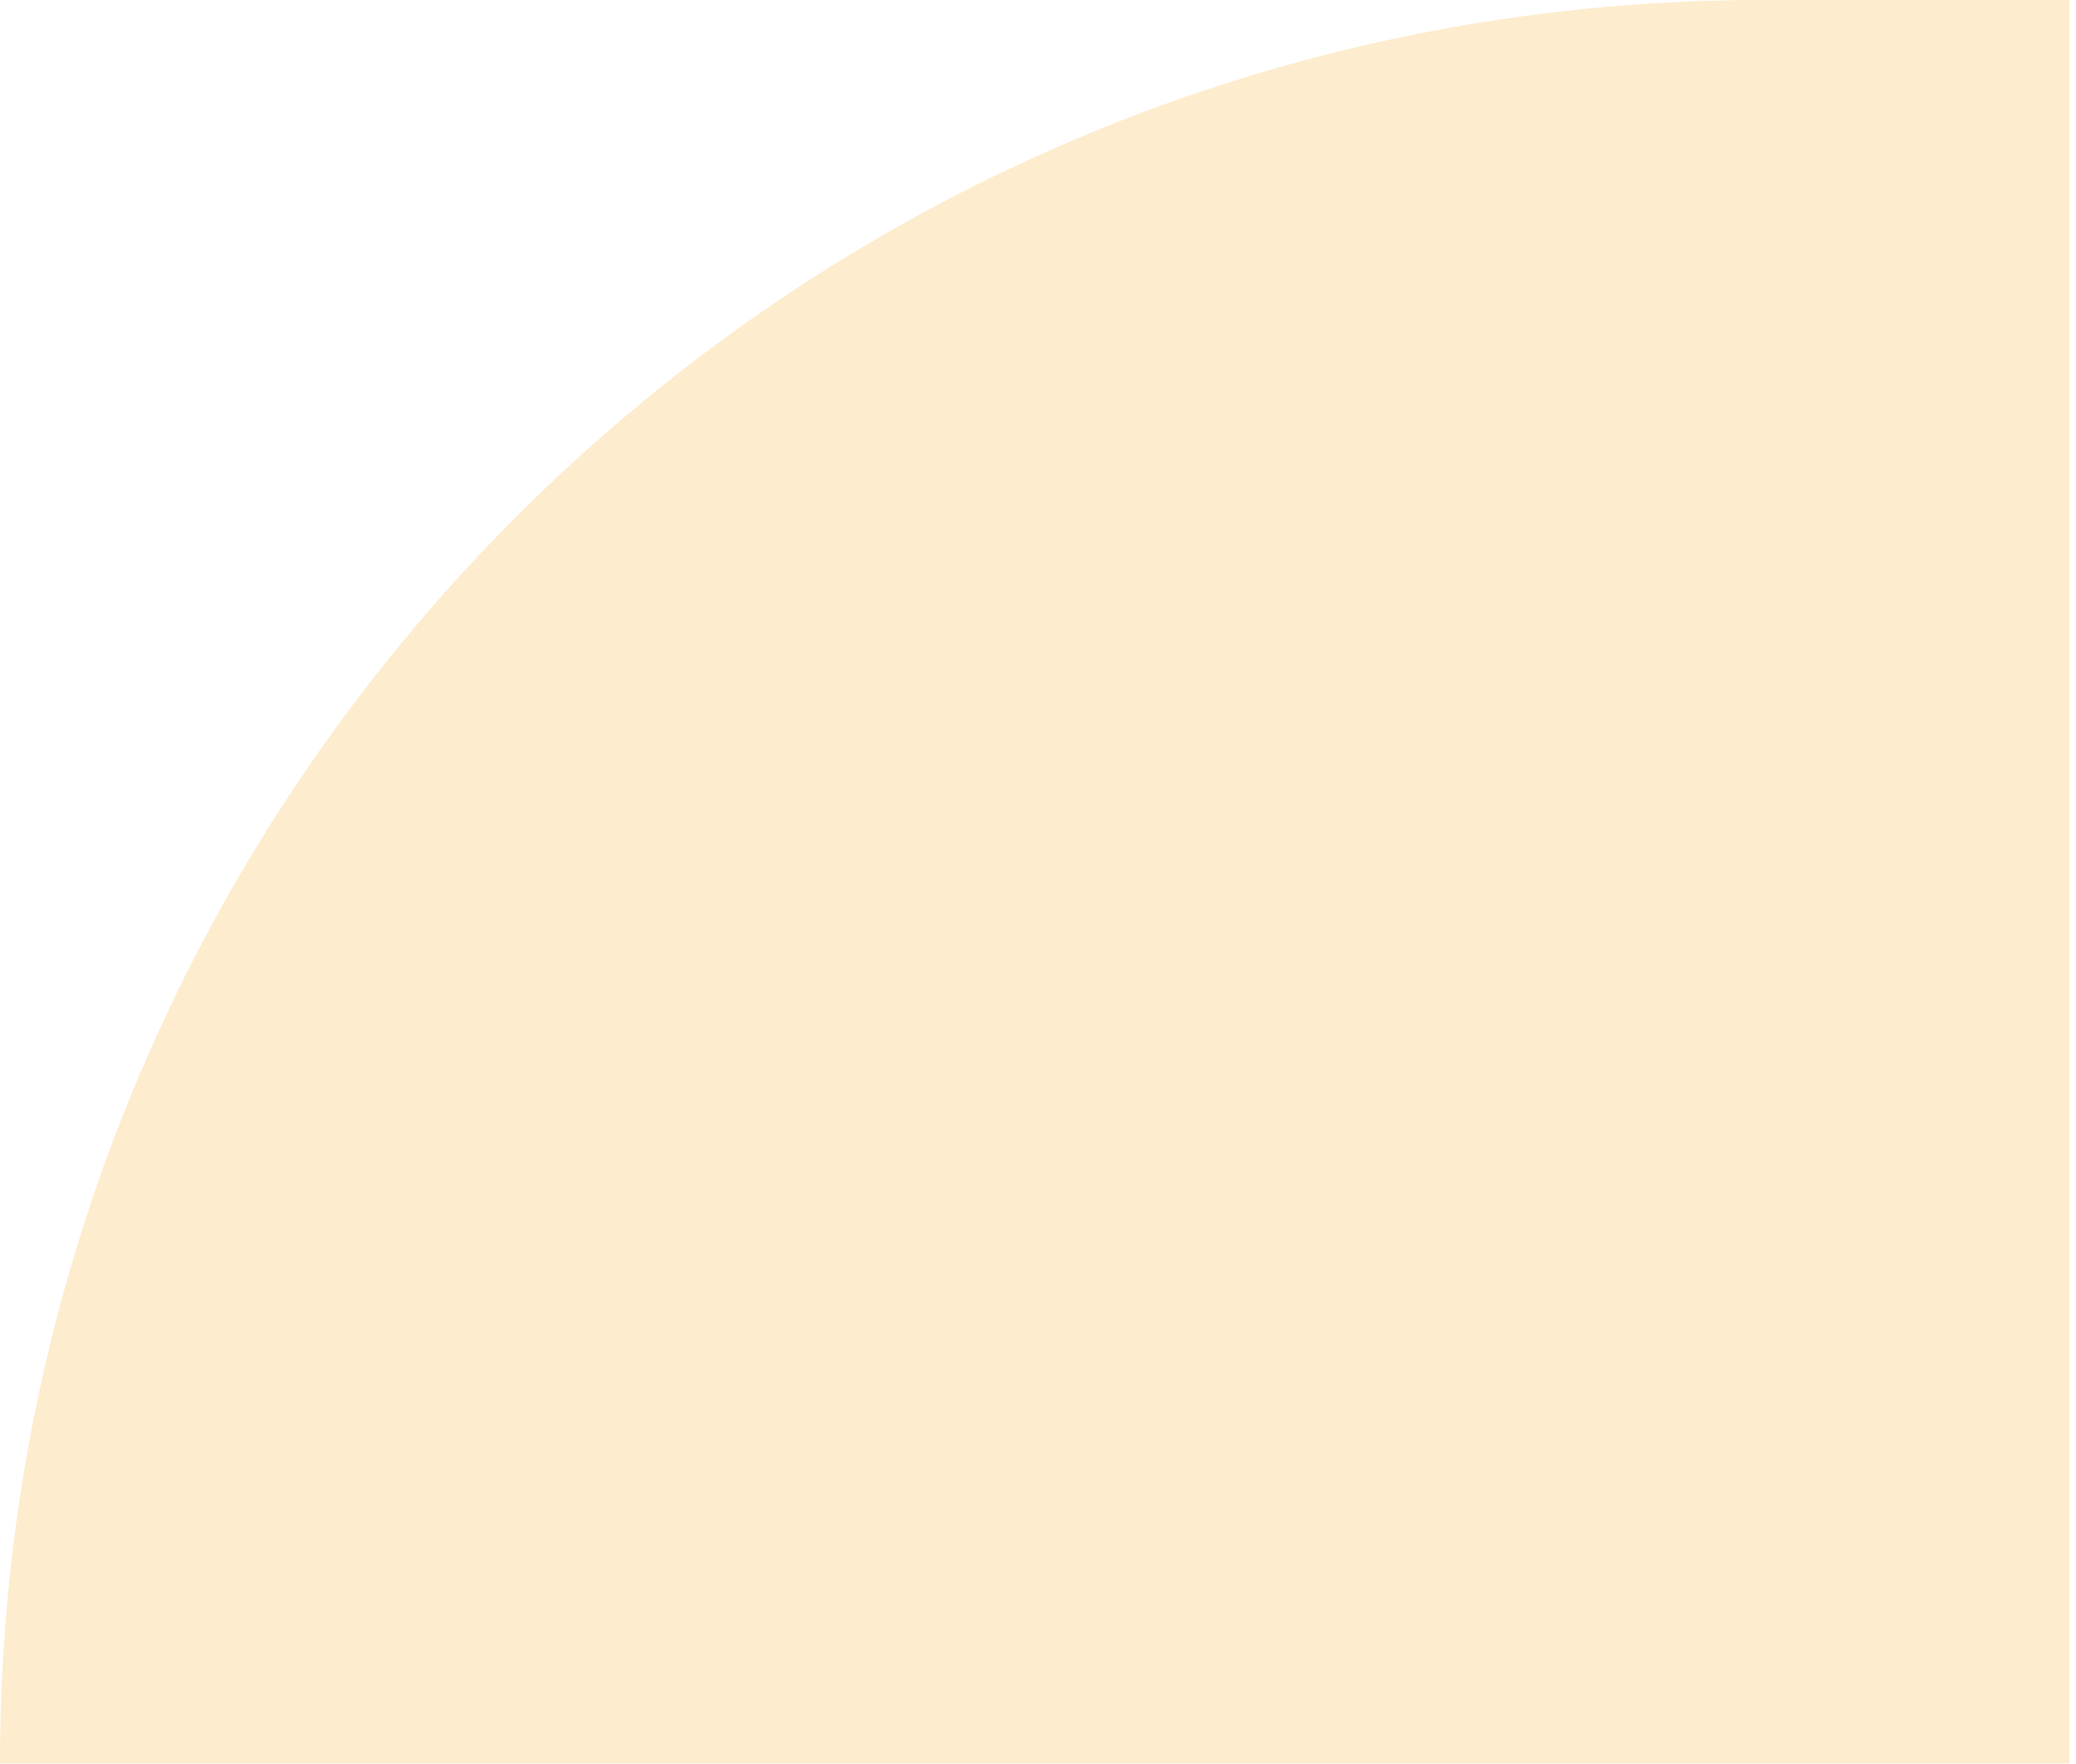 <svg width="193" height="164" viewBox="0 0 193 164" fill="none" xmlns="http://www.w3.org/2000/svg">
<path d="M0 163.922C0 73.39 73.39 0 163.922 0H192.383V163.922H0V163.922Z" fill="#F9AA1C" fill-opacity="0.22"/>
</svg>
